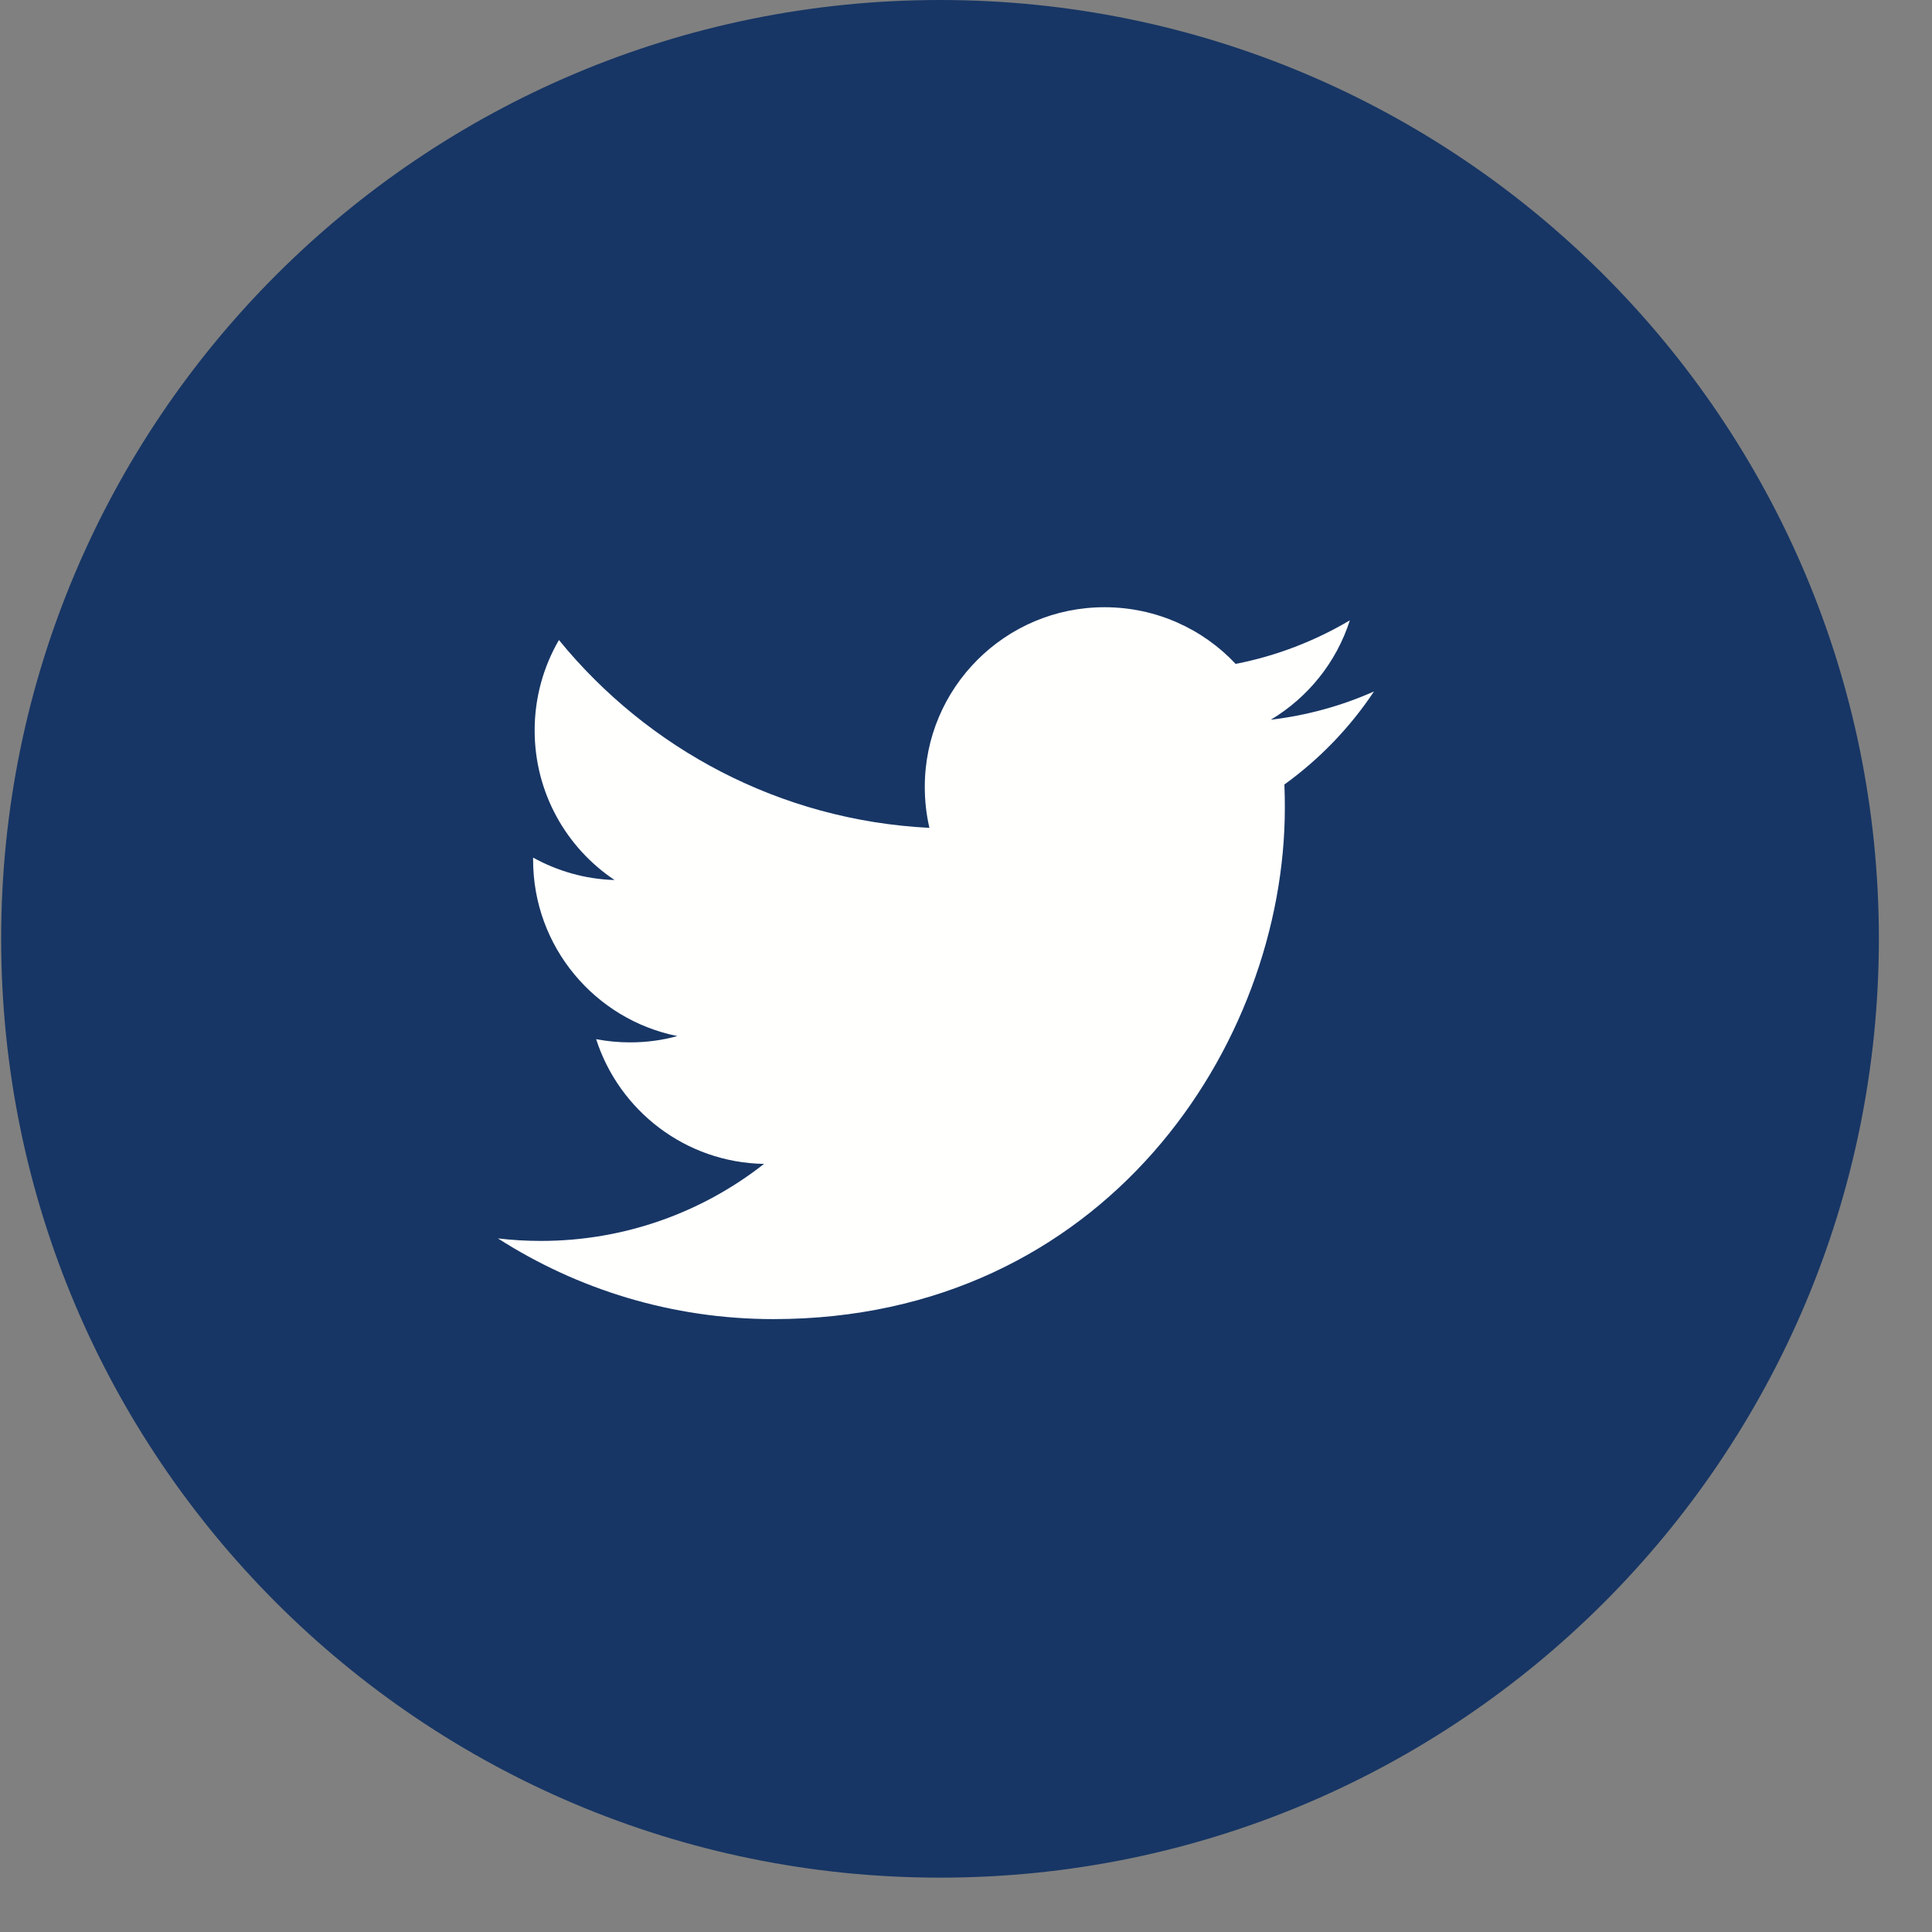 <?xml version="1.0" encoding="UTF-8"?>
<svg width="30px" height="30px" viewBox="0 0 30 30" version="1.1" xmlns="http://www.w3.org/2000/svg" xmlns:xlink="http://www.w3.org/1999/xlink">
    <rect x="0" y="0" width="30" height="30" fill="#808080" stroke="none"/>
    <!-- Generator: Sketch 64 (93537) - https://sketch.com -->
    <title>Group 13</title>
    <desc>Created with Sketch.</desc>
    <g id="Page-1" stroke="none" stroke-width="1" fill="none" fill-rule="evenodd">
        <g id="Group-13" transform="translate(0.018, 0)" fill-rule="nonzero">
            <path d="M14.579,29.156 C22.63,29.156 29.157,22.629 29.157,14.577 C29.157,6.527 22.63,-3.90798505e-14 14.579,-3.90798505e-14 C6.527,-3.90798505e-14 -2.48689958e-14,6.527 -2.48689958e-14,14.577 C-2.48689958e-14,22.629 6.527,29.156 14.579,29.156" id="Fill-169" fill="#173665"></path>
            <path d="M21.317,10.737 C20.818,10.959 20.279,11.109 19.715,11.176 C20.291,10.831 20.734,10.285 20.942,9.633 C20.402,9.952 19.806,10.185 19.169,10.309 C18.661,9.767 17.935,9.429 17.132,9.429 C15.592,9.429 14.342,10.678 14.342,12.219 C14.342,12.438 14.366,12.65 14.414,12.855 C12.095,12.738 10.039,11.628 8.661,9.938 C8.421,10.352 8.284,10.831 8.284,11.342 C8.284,12.31 8.776,13.165 9.525,13.665 C9.068,13.652 8.637,13.525 8.26,13.317 L8.26,13.351 C8.26,14.704 9.223,15.832 10.5,16.088 C10.266,16.153 10.019,16.186 9.765,16.186 C9.585,16.186 9.409,16.169 9.239,16.136 C9.595,17.245 10.625,18.052 11.846,18.073 C10.891,18.822 9.687,19.269 8.38,19.269 C8.155,19.269 7.932,19.256 7.714,19.23 C8.949,20.021 10.417,20.483 11.992,20.483 C17.126,20.483 19.933,16.231 19.933,12.543 C19.933,12.422 19.931,12.301 19.926,12.182 C20.471,11.788 20.945,11.297 21.317,10.737" id="Fill-170" fill="#FFFFFE"></path>
        </g>
    </g>
</svg>